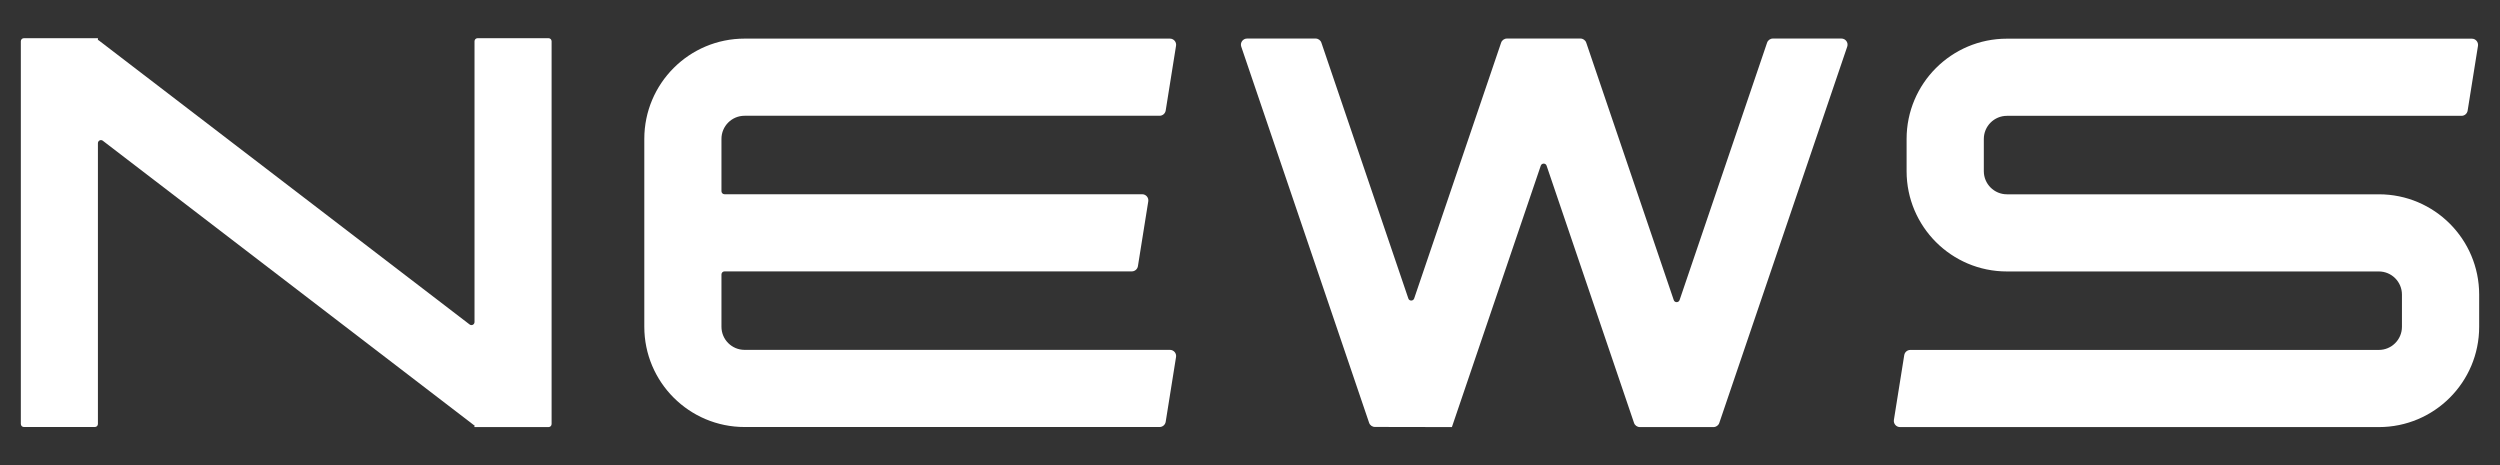 <?xml version="1.0" encoding="UTF-8"?>
<svg id="_レイヤー_1" data-name="レイヤー 1" xmlns="http://www.w3.org/2000/svg" viewBox="0 0 360 67">
  <rect x="0" y="0" width="360" height="67" fill="#333333" stroke="none"/>
  <defs>
    <style>
      .cls-1 {
        fill: #fff;
      }
    </style>
  </defs>
  <path class="cls-1" d="M342.56,61.5h-68.96c-.55,0-.96-.49-.88-1.03l1.49-9.33c.07-.43.44-.75.88-.75h67.46c1.84,0,3.33-1.49,3.33-3.33v-4.64c0-1.84-1.49-3.33-3.33-3.33h-53.56c-7.98,0-14.44-6.47-14.44-14.44v-4.64c0-7.98,6.47-14.44,14.44-14.44h66.96c.55,0,.96.49.88,1.03l-1.49,9.33c-.07.43-.44.75-.88.75h-65.46c-1.84,0-3.33,1.49-3.33,3.33v4.64c0,1.84,1.49,3.33,3.33,3.33h53.56c7.98,0,14.44,6.47,14.44,14.44v4.64c0,7.98-6.47,14.44-14.44,14.44Z"/>
  <path class="cls-1" d="M107.22,16.67h59.76c.44,0,.81-.32.88-.75l1.49-9.33c.09-.54-.33-1.03-.88-1.03h-61.25c-7.98,0-14.44,6.47-14.44,14.44v27.05c0,7.98,6.47,14.44,14.44,14.44h59.76c.44,0,.81-.32.88-.75l1.49-9.33c.09-.54-.33-1.03-.88-1.03h-61.25c-1.84,0-3.33-1.49-3.33-3.33v-7.53c0-.25.2-.44.44-.44h58.65c.44,0,.81-.32.88-.75l1.49-9.33c.09-.54-.33-1.03-.88-1.03h-60.14c-.25,0-.44-.2-.44-.44v-7.53c0-1.84,1.49-3.33,3.33-3.33Z"/>
  <path class="cls-1" d="M68.33,5.94v40.43c0,.37-.42.58-.71.35L14.15,5.76l-.05.06v-.32H3.44c-.25,0-.44.2-.44.44v55.11c0,.25.2.44.44.44h10.22c.25,0,.44-.2.44-.44V20.62c0-.37.42-.58.71-.35l53.46,40.97.05-.06v.32h10.67c.25,0,.44-.2.44-.44V5.94c0-.25-.2-.44-.44-.44h-10.22c-.25,0-.44.2-.44.44Z"/>
  <path class="cls-1" d="M209.08,61.5v-.02s12.79-37.62,12.79-37.62c.14-.4.71-.4.84,0l12.59,37.04c.12.36.46.6.84.6h10.6c.38,0,.72-.24.84-.6l18.42-54.18c.2-.58-.23-1.17-.84-1.17h-9.86c-.38,0-.72.24-.84.6l-12.6,37.06c-.14.4-.71.4-.84,0l-12.6-37.06c-.12-.36-.46-.6-.84-.6h-10.58c-.38,0-.72.24-.84.6l-12.52,36.83c-.14.4-.71.4-.84,0l-12.52-36.83c-.12-.36-.46-.6-.84-.6h-9.86c-.61,0-1.04.6-.84,1.17l18.41,54.16c.12.36.46.6.84.6l11.09.02Z"/>
</svg>